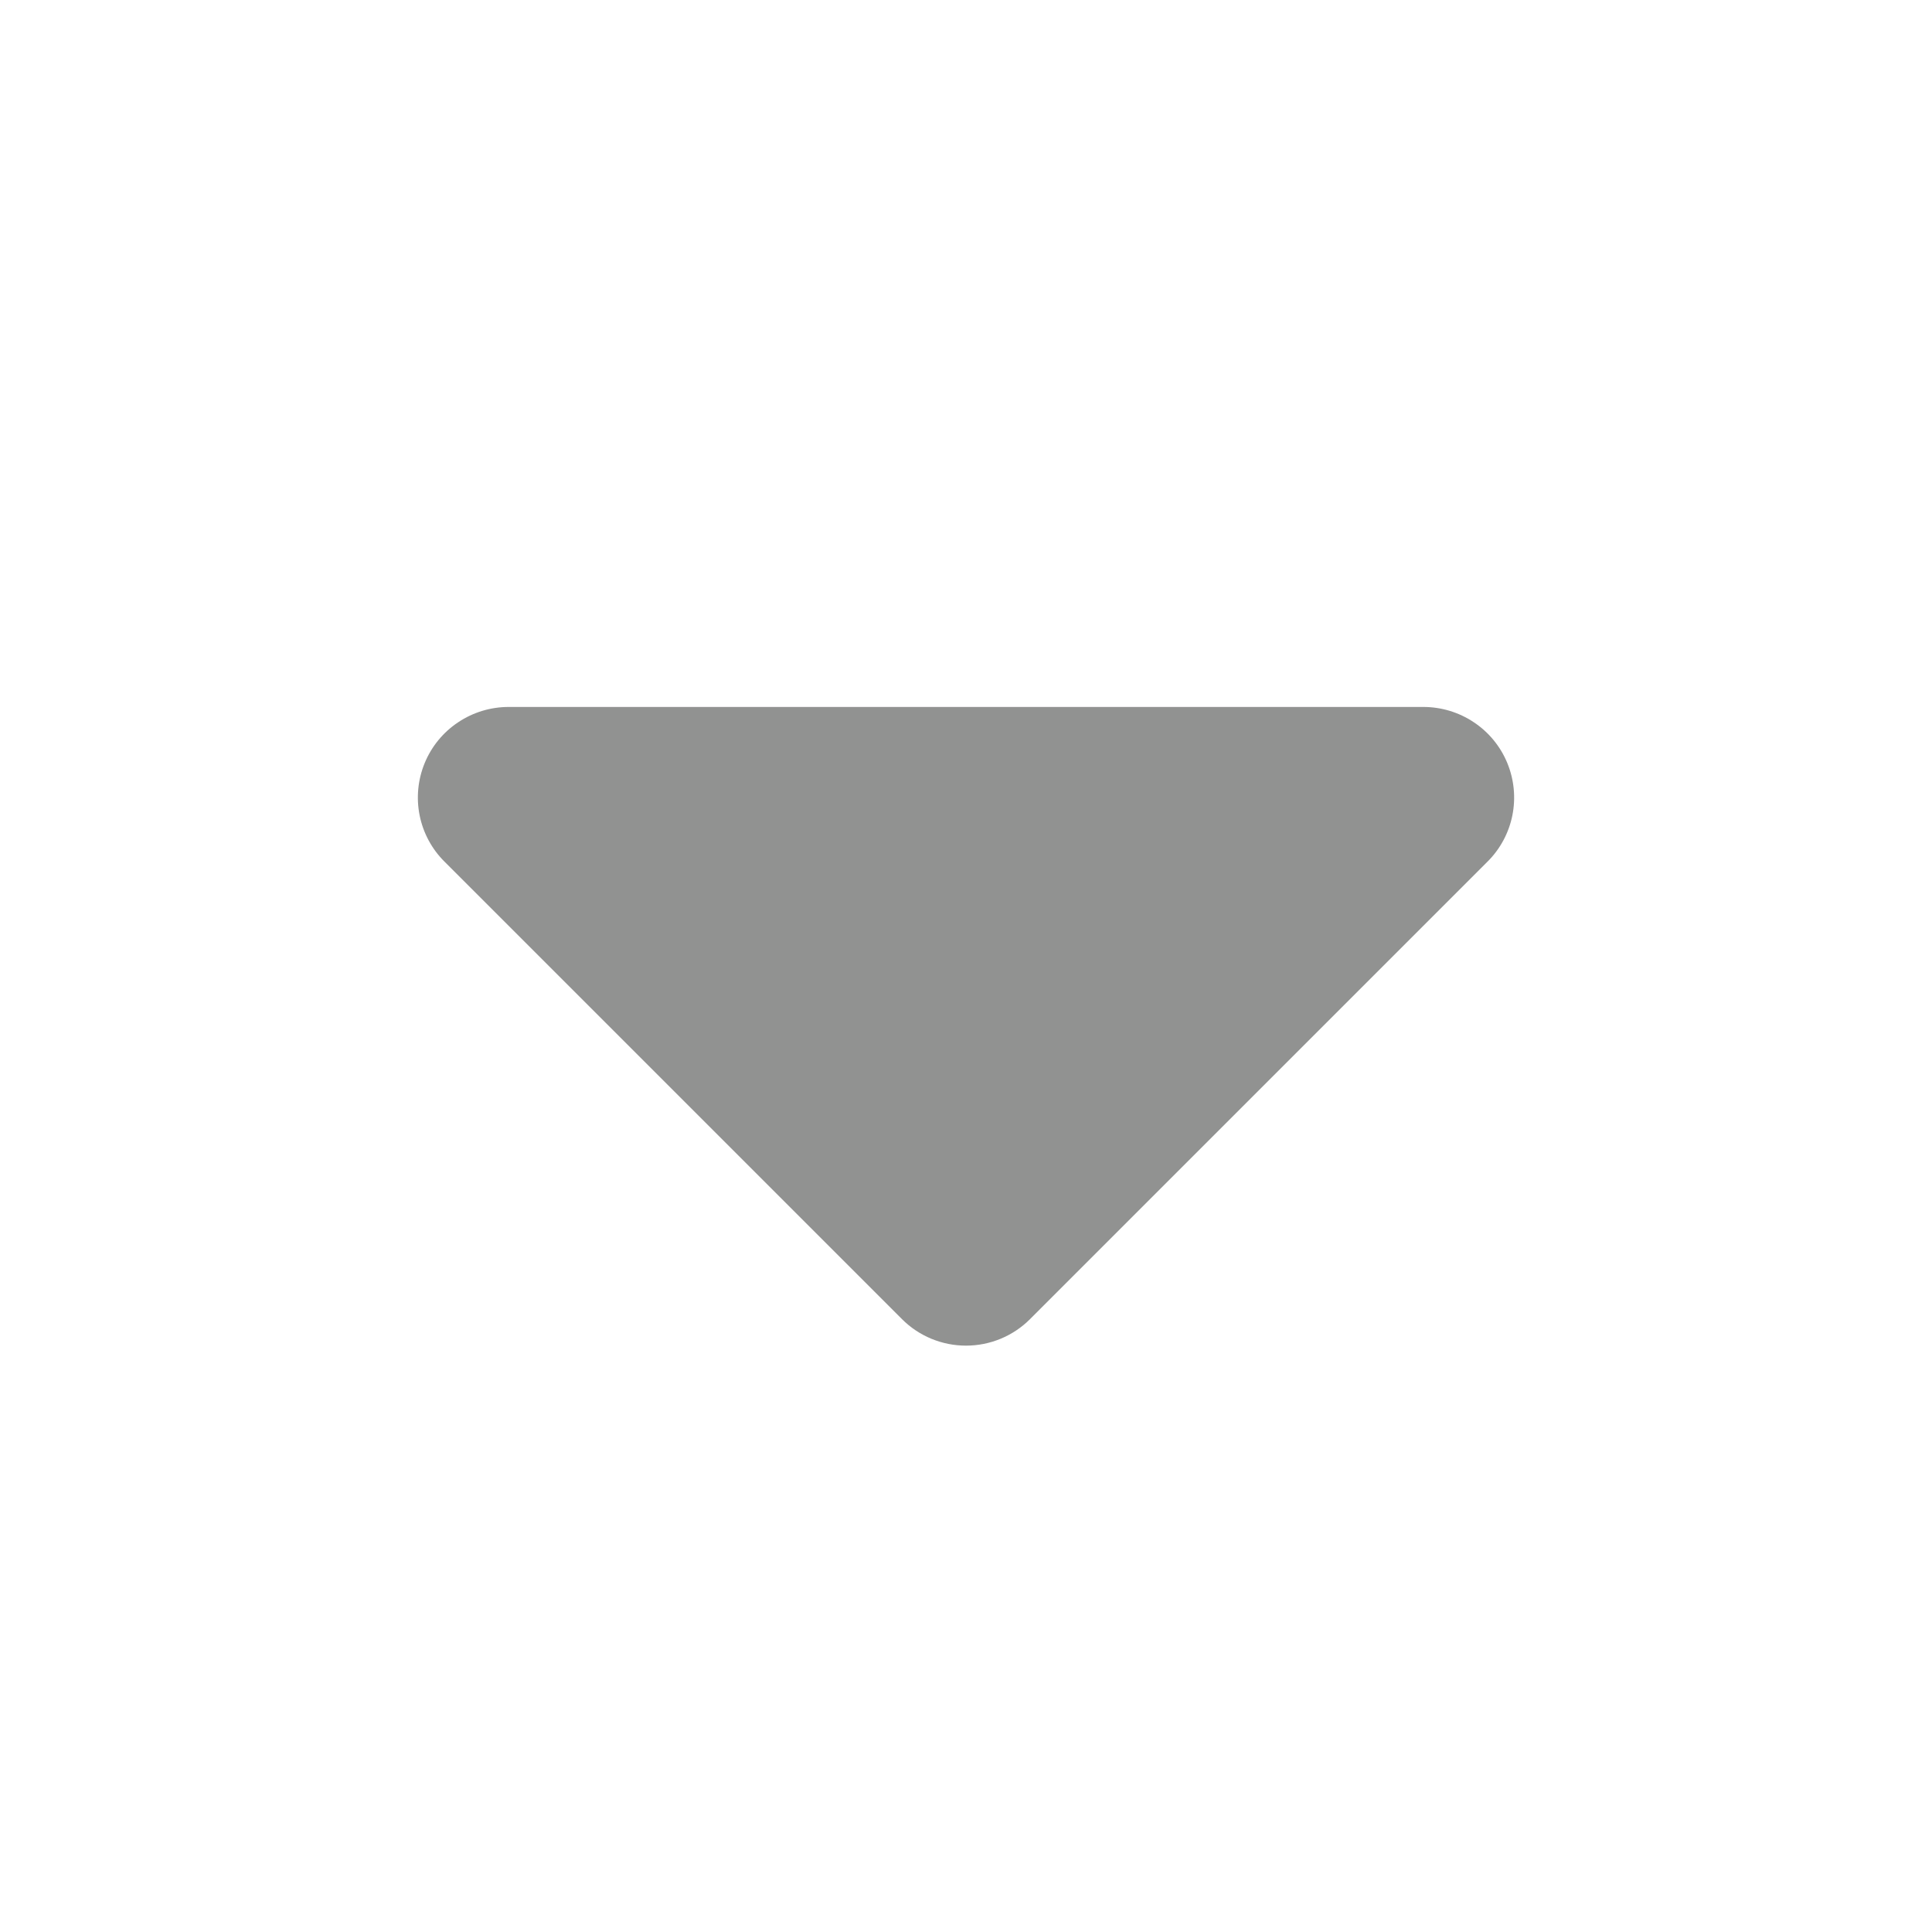 <svg width="24" height="24" viewBox="0 0 24 24" fill="none" xmlns="http://www.w3.org/2000/svg">
<path d="M6.319 8.782H17.681C17.904 8.782 18.123 8.848 18.308 8.972C18.494 9.095 18.639 9.272 18.724 9.478C18.809 9.684 18.831 9.911 18.787 10.13C18.743 10.348 18.635 10.549 18.476 10.706L12.795 16.387C12.584 16.598 12.298 16.716 12 16.716C11.702 16.716 11.416 16.598 11.205 16.387L5.524 10.706C5.365 10.549 5.257 10.348 5.213 10.13C5.169 9.911 5.191 9.684 5.276 9.478C5.361 9.272 5.506 9.095 5.692 8.972C5.877 8.848 6.096 8.782 6.319 8.782Z" fill="#919291"/>
</svg>

